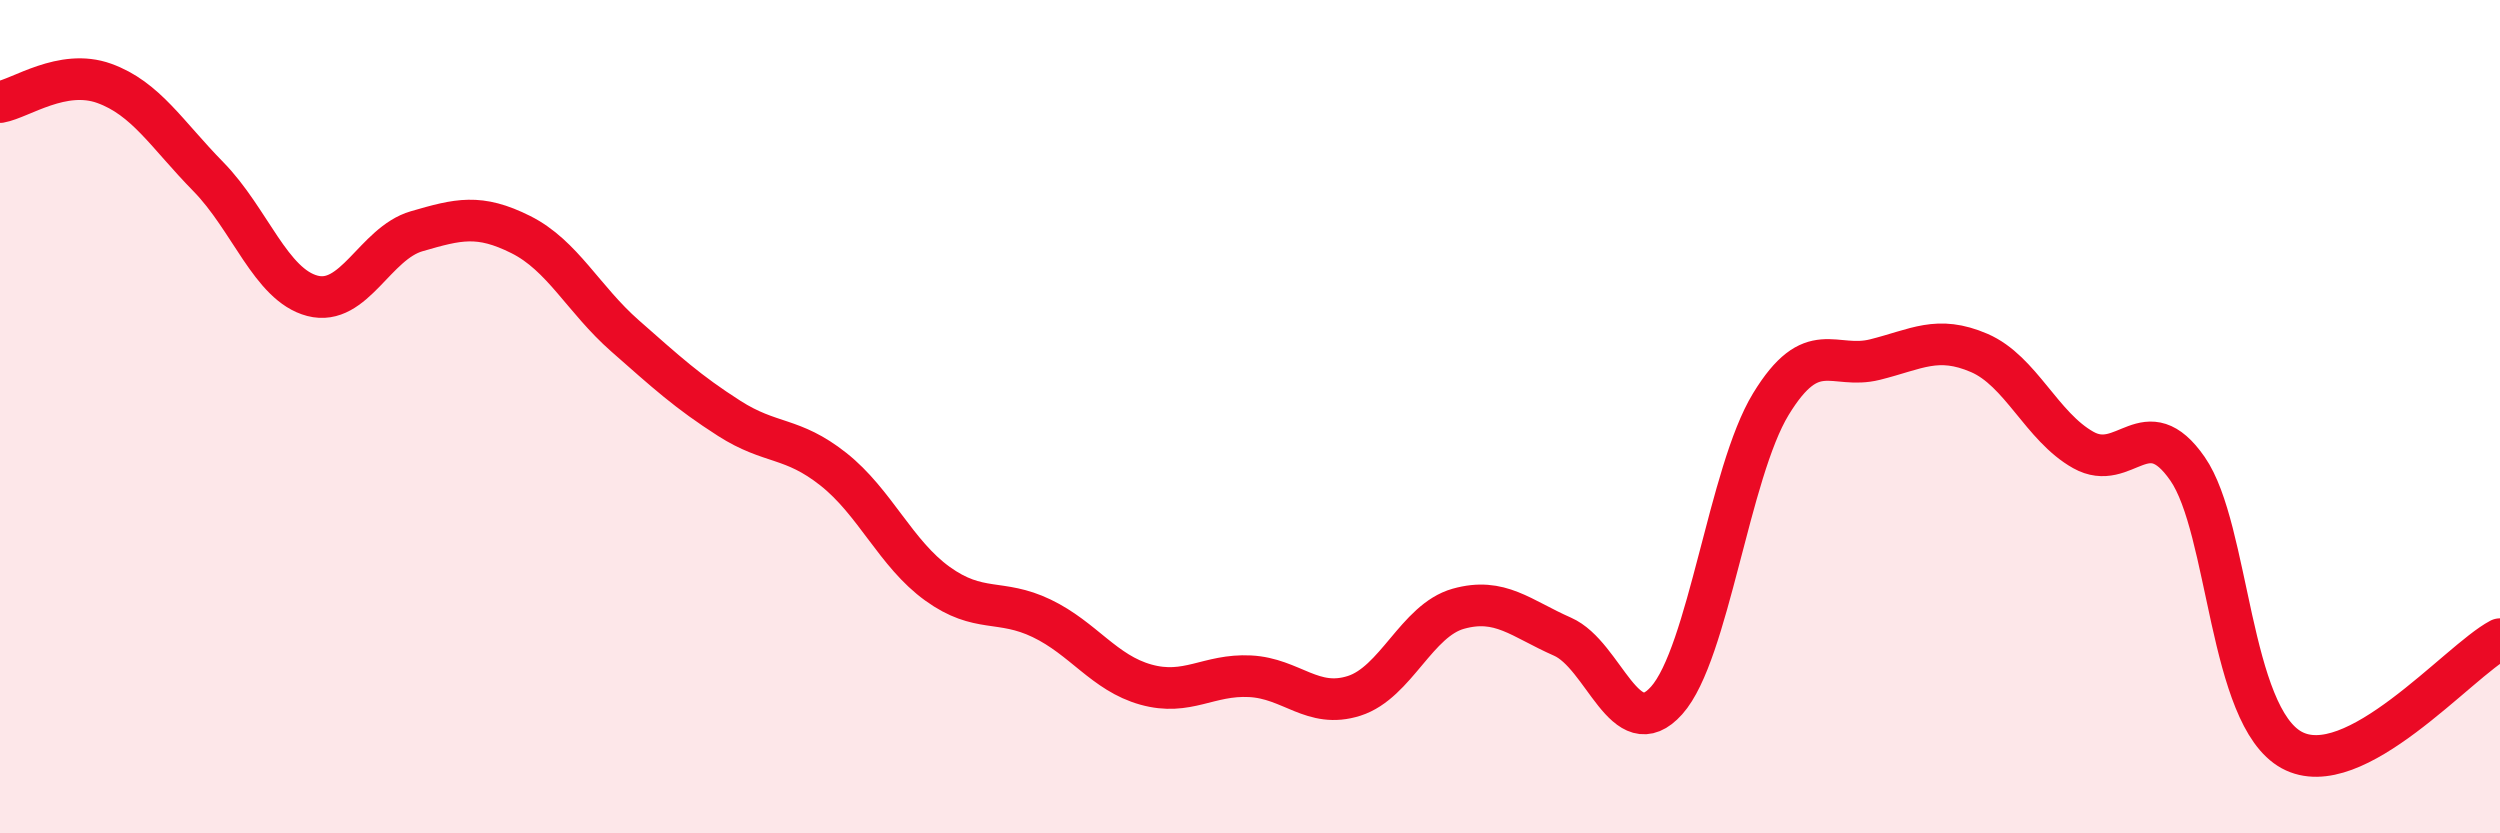 
    <svg width="60" height="20" viewBox="0 0 60 20" xmlns="http://www.w3.org/2000/svg">
      <path
        d="M 0,2.45 C 0.5,2.36 1.5,1.64 2.5,2 C 3.5,2.36 4,3.22 5,4.24 C 6,5.26 6.5,6.84 7.5,7.1 C 8.5,7.36 9,5.84 10,5.55 C 11,5.26 11.5,5.13 12.5,5.63 C 13.5,6.13 14,7.18 15,8.06 C 16,8.94 16.5,9.4 17.5,10.04 C 18.5,10.68 19,10.47 20,11.26 C 21,12.05 21.5,13.29 22.5,14.01 C 23.5,14.73 24,14.36 25,14.84 C 26,15.32 26.5,16.15 27.5,16.43 C 28.5,16.71 29,16.18 30,16.23 C 31,16.28 31.5,17.02 32.5,16.7 C 33.5,16.38 34,14.89 35,14.61 C 36,14.33 36.5,14.84 37.5,15.28 C 38.5,15.72 39,17.93 40,16.81 C 41,15.69 41.5,11.34 42.5,9.7 C 43.5,8.06 44,8.88 45,8.63 C 46,8.38 46.5,8.04 47.5,8.47 C 48.5,8.9 49,10.24 50,10.8 C 51,11.36 51.5,9.81 52.5,11.25 C 53.5,12.69 53.5,17.18 55,18 C 56.5,18.82 59,15.87 60,15.34L60 20L0 20Z"
        fill="#EB0A25"
        opacity="0.1"
        stroke-linecap="round"
        stroke-linejoin="round"
      />
      <path
        d="M 0,2.45 C 0.5,2.36 1.5,1.64 2.5,2 C 3.5,2.36 4,3.22 5,4.24 C 6,5.26 6.5,6.84 7.5,7.1 C 8.5,7.36 9,5.84 10,5.55 C 11,5.26 11.5,5.13 12.5,5.63 C 13.5,6.13 14,7.18 15,8.06 C 16,8.94 16.5,9.4 17.5,10.04 C 18.5,10.68 19,10.47 20,11.26 C 21,12.05 21.5,13.29 22.5,14.01 C 23.5,14.73 24,14.36 25,14.84 C 26,15.32 26.5,16.15 27.5,16.43 C 28.5,16.71 29,16.18 30,16.23 C 31,16.28 31.5,17.02 32.5,16.7 C 33.5,16.38 34,14.89 35,14.61 C 36,14.33 36.5,14.84 37.5,15.28 C 38.5,15.72 39,17.93 40,16.81 C 41,15.69 41.5,11.34 42.5,9.7 C 43.5,8.06 44,8.88 45,8.63 C 46,8.38 46.5,8.04 47.5,8.47 C 48.5,8.9 49,10.24 50,10.8 C 51,11.36 51.5,9.81 52.5,11.25 C 53.5,12.69 53.5,17.18 55,18 C 56.5,18.82 59,15.87 60,15.34"
        stroke="#EB0A25"
        stroke-width="1"
        fill="none"
        stroke-linecap="round"
        stroke-linejoin="round"
      />
    </svg>
  